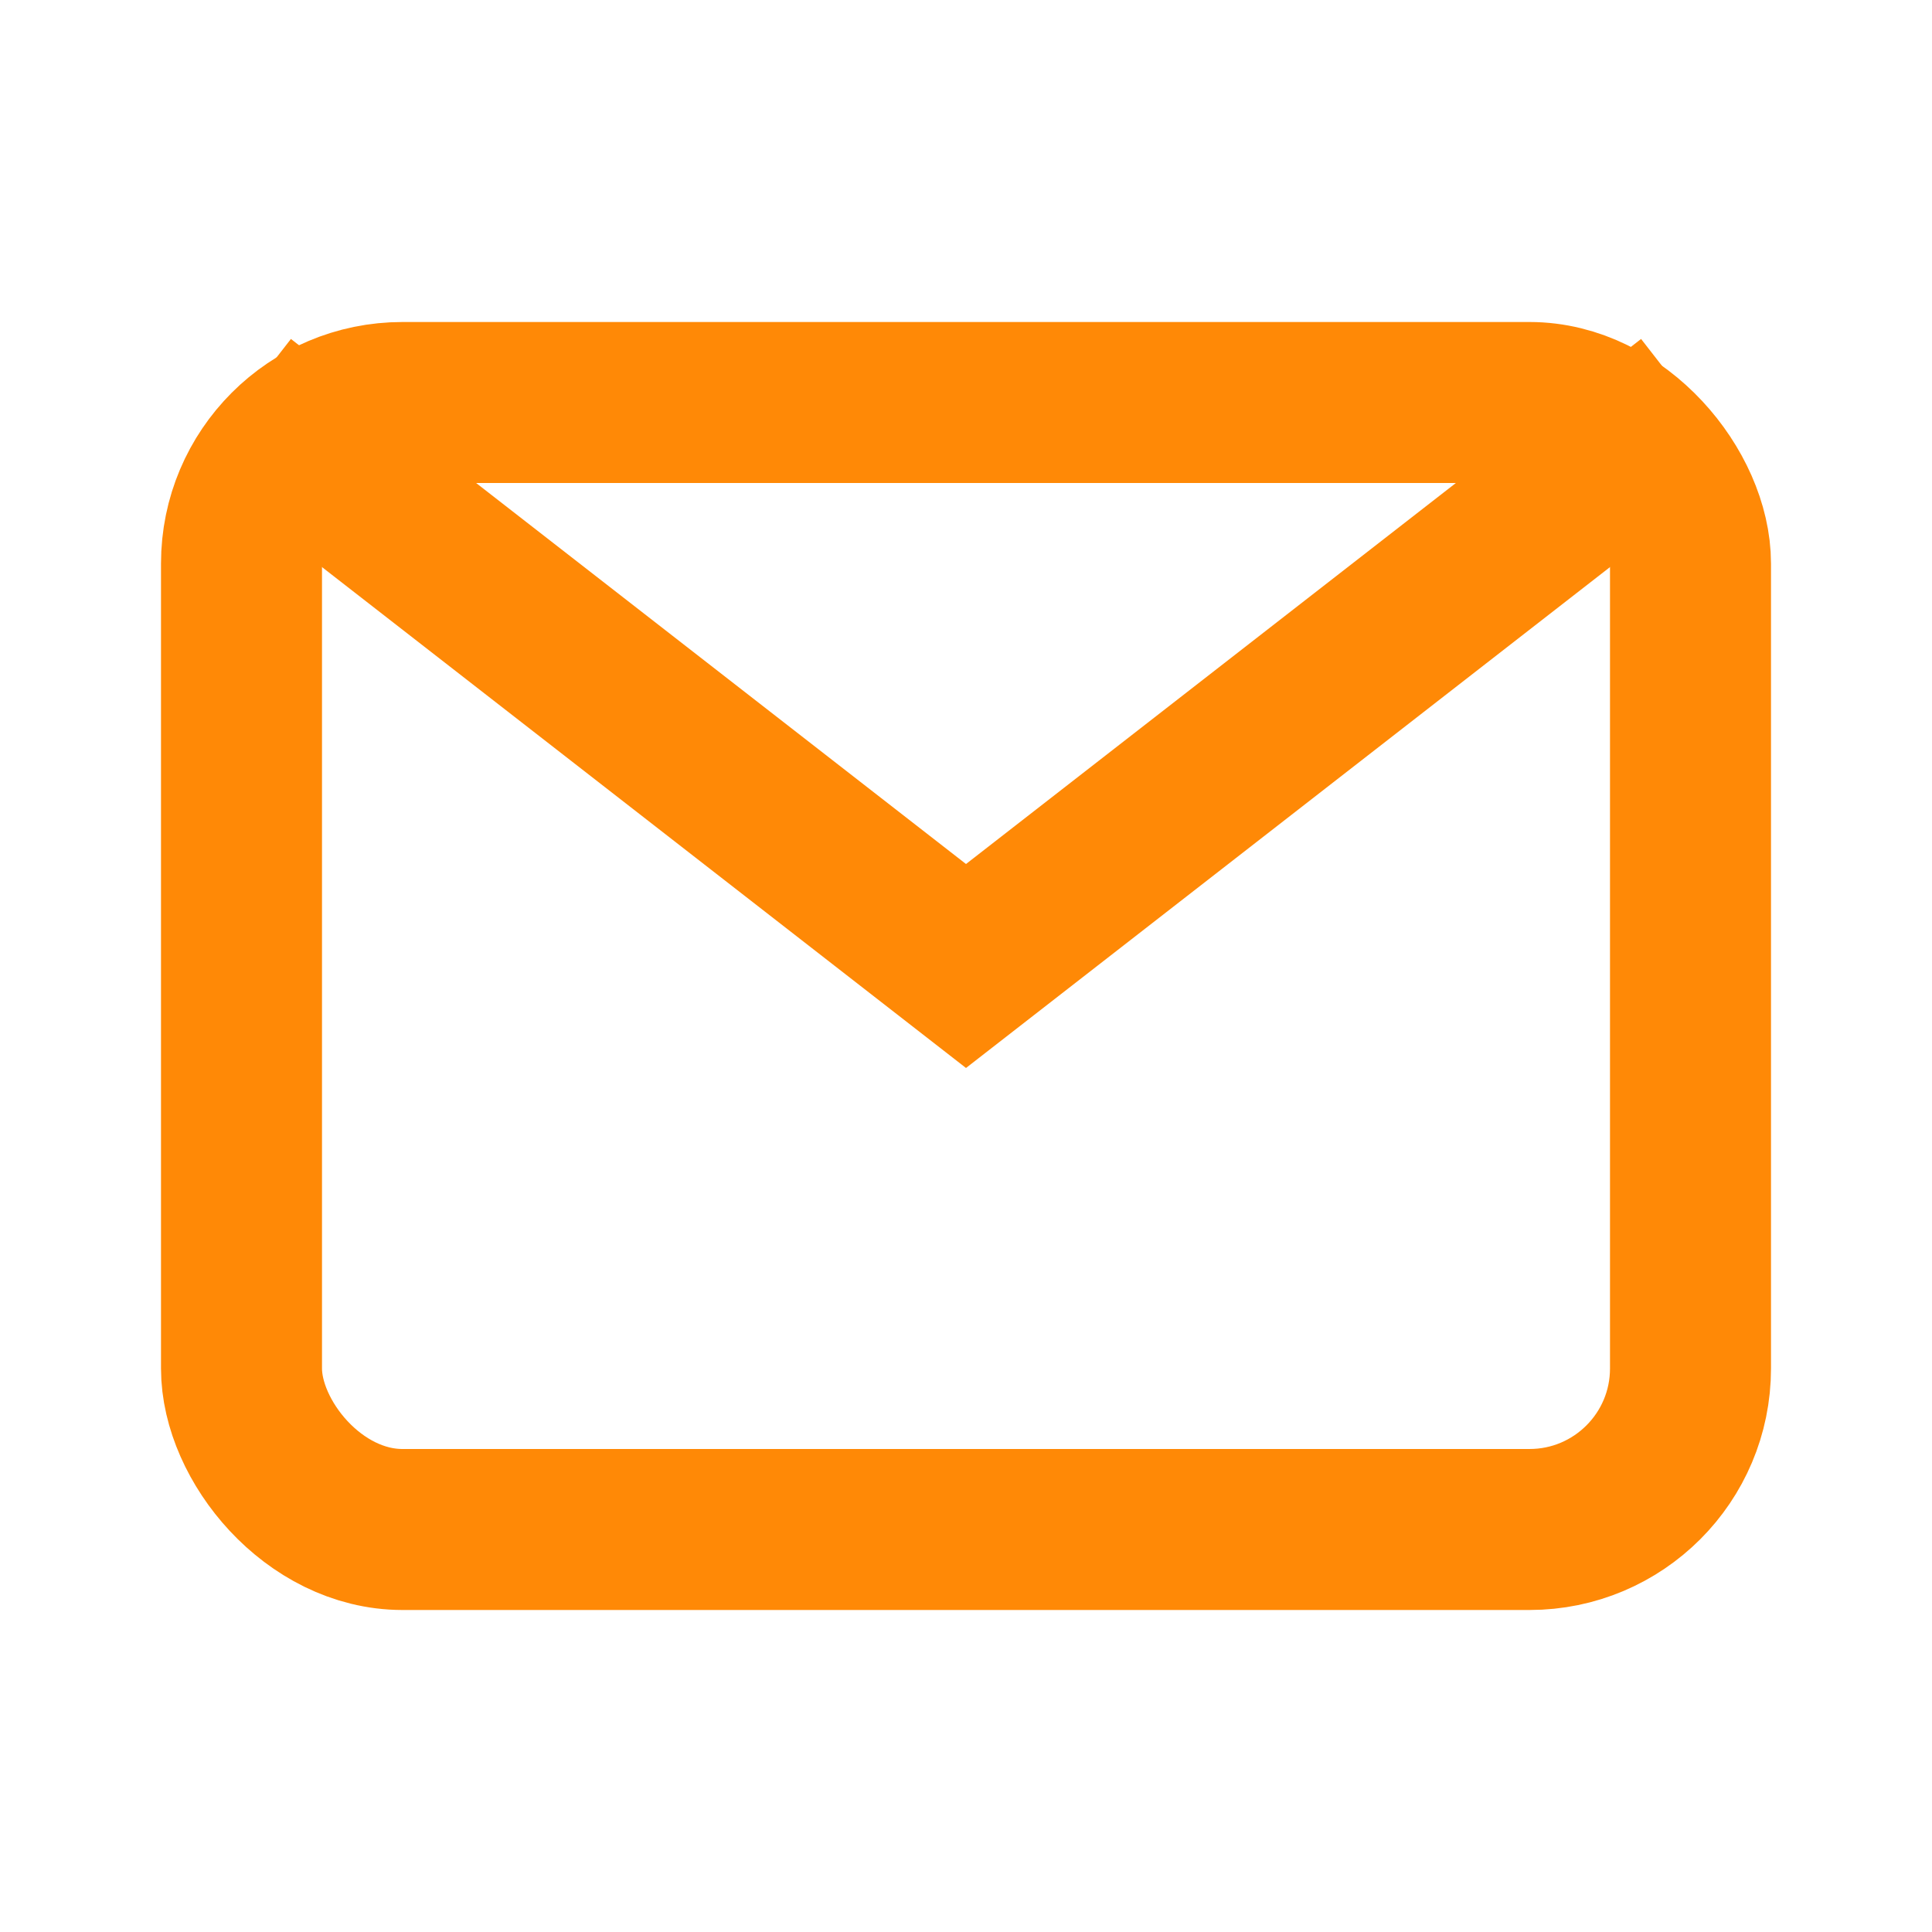 <?xml version="1.0" encoding="UTF-8"?>
<svg width="24" height="24" viewBox="0 0 24 24" fill="none" xmlns="http://www.w3.org/2000/svg">
    <rect x="3" y="5" width="18" height="14" rx="2" stroke="#ff8906" stroke-width="2"/>
    <path d="M3 5L12 12L21 5" stroke="#ff8906" stroke-width="2"/>
</svg> 